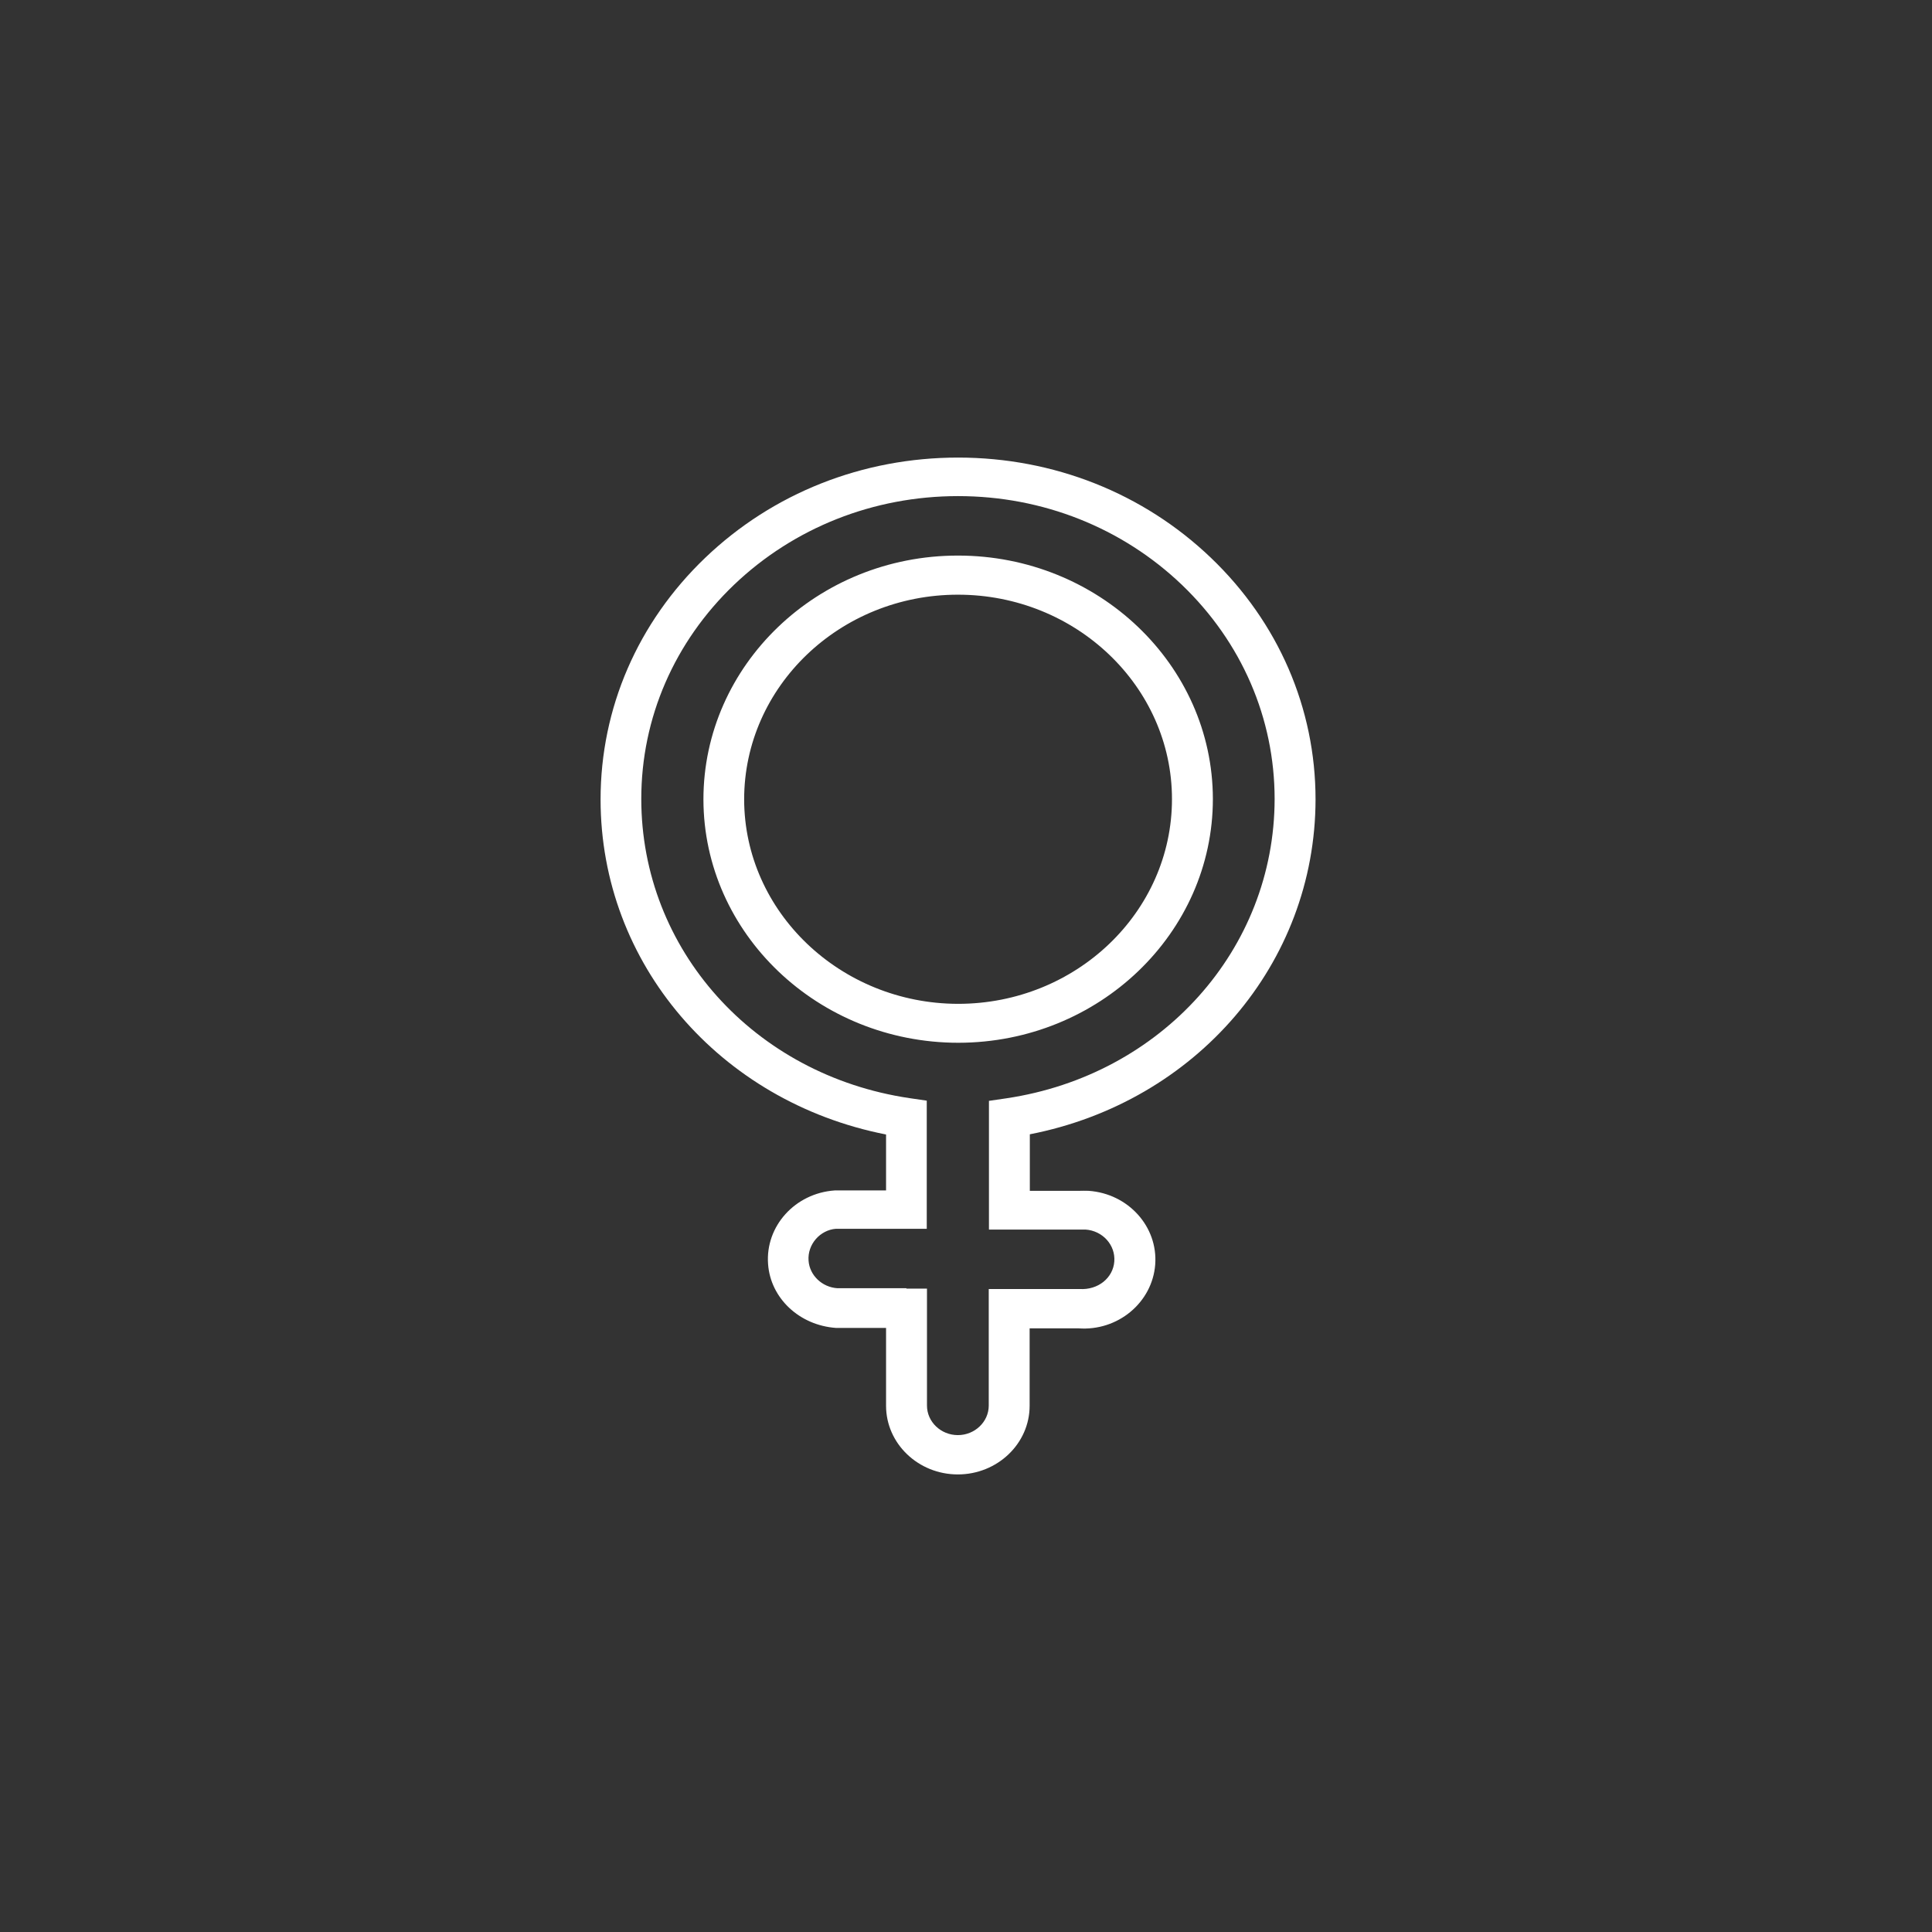 <?xml version="1.0" encoding="UTF-8"?> <svg xmlns="http://www.w3.org/2000/svg" width="106" height="106" viewBox="0 0 106 106" fill="none"><rect x="0" y="0" width="106" height="106" fill="#333333" stroke="none"/><g clip-path="url(#clip0_102_174)"><path d="M106 53C106 23.729 82.271 0 53 0C23.729 0 0 23.729 0 53C0 82.271 23.729 106 53 106C82.271 106 106 82.271 106 53Z"></path><path d="M52.553 80.895C50.377 80.895 48.614 79.2 48.614 77.129V72.858H45.877C43.846 72.718 42.275 71.216 42.141 69.359C41.983 67.277 43.621 65.464 45.798 65.314H48.614V62.245C39.481 60.452 32.951 52.866 32.951 43.863C32.951 38.851 34.993 34.141 38.696 30.599C42.399 27.058 47.324 25.105 52.564 25.105C57.804 25.105 62.73 27.058 66.433 30.599C70.136 34.141 72.178 38.852 72.178 43.863C72.166 52.866 65.624 60.453 56.502 62.234V65.335H59.229C59.341 65.335 59.532 65.325 59.723 65.335C61.9 65.485 63.537 67.299 63.381 69.381C63.223 71.462 61.327 73.051 59.151 72.879H56.491V77.129C56.491 79.21 54.718 80.895 52.553 80.895ZM49.736 70.701H50.859V77.118C50.859 78.008 51.621 78.738 52.553 78.738C53.484 78.738 54.248 78.008 54.248 77.118V70.722H59.229C60.251 70.787 61.07 70.11 61.137 69.209C61.204 68.307 60.497 67.524 59.555 67.46H54.259V60.399L55.212 60.26C63.728 58.993 69.922 52.083 69.933 43.842C69.933 39.41 68.127 35.235 64.85 32.091C61.574 28.958 57.209 27.219 52.564 27.219C47.93 27.219 43.565 28.947 40.278 32.08C37.001 35.214 35.184 39.388 35.184 43.831C35.184 52.083 41.366 58.983 49.894 60.249L50.847 60.388V67.418H45.866C45.002 67.481 44.295 68.265 44.362 69.166C44.418 69.971 45.103 70.626 45.945 70.679H49.726L49.736 70.701ZM52.587 57.212C44.879 57.212 38.606 51.214 38.594 43.863C38.594 36.491 44.844 30.482 52.553 30.482H52.564C60.262 30.482 66.534 36.469 66.545 43.831C66.545 51.203 60.284 57.201 52.587 57.212ZM40.828 43.863C40.839 50.033 46.112 55.066 52.564 55.076C59.05 55.076 64.301 50.033 64.301 43.842C64.301 37.661 59.027 32.628 52.564 32.628H52.553C46.079 32.628 40.828 37.671 40.828 43.863Z" fill="white"></path></g><defs><clipPath id="clip0_102_174"><rect width="106" height="106" fill="white"></rect></clipPath></defs></svg> 
